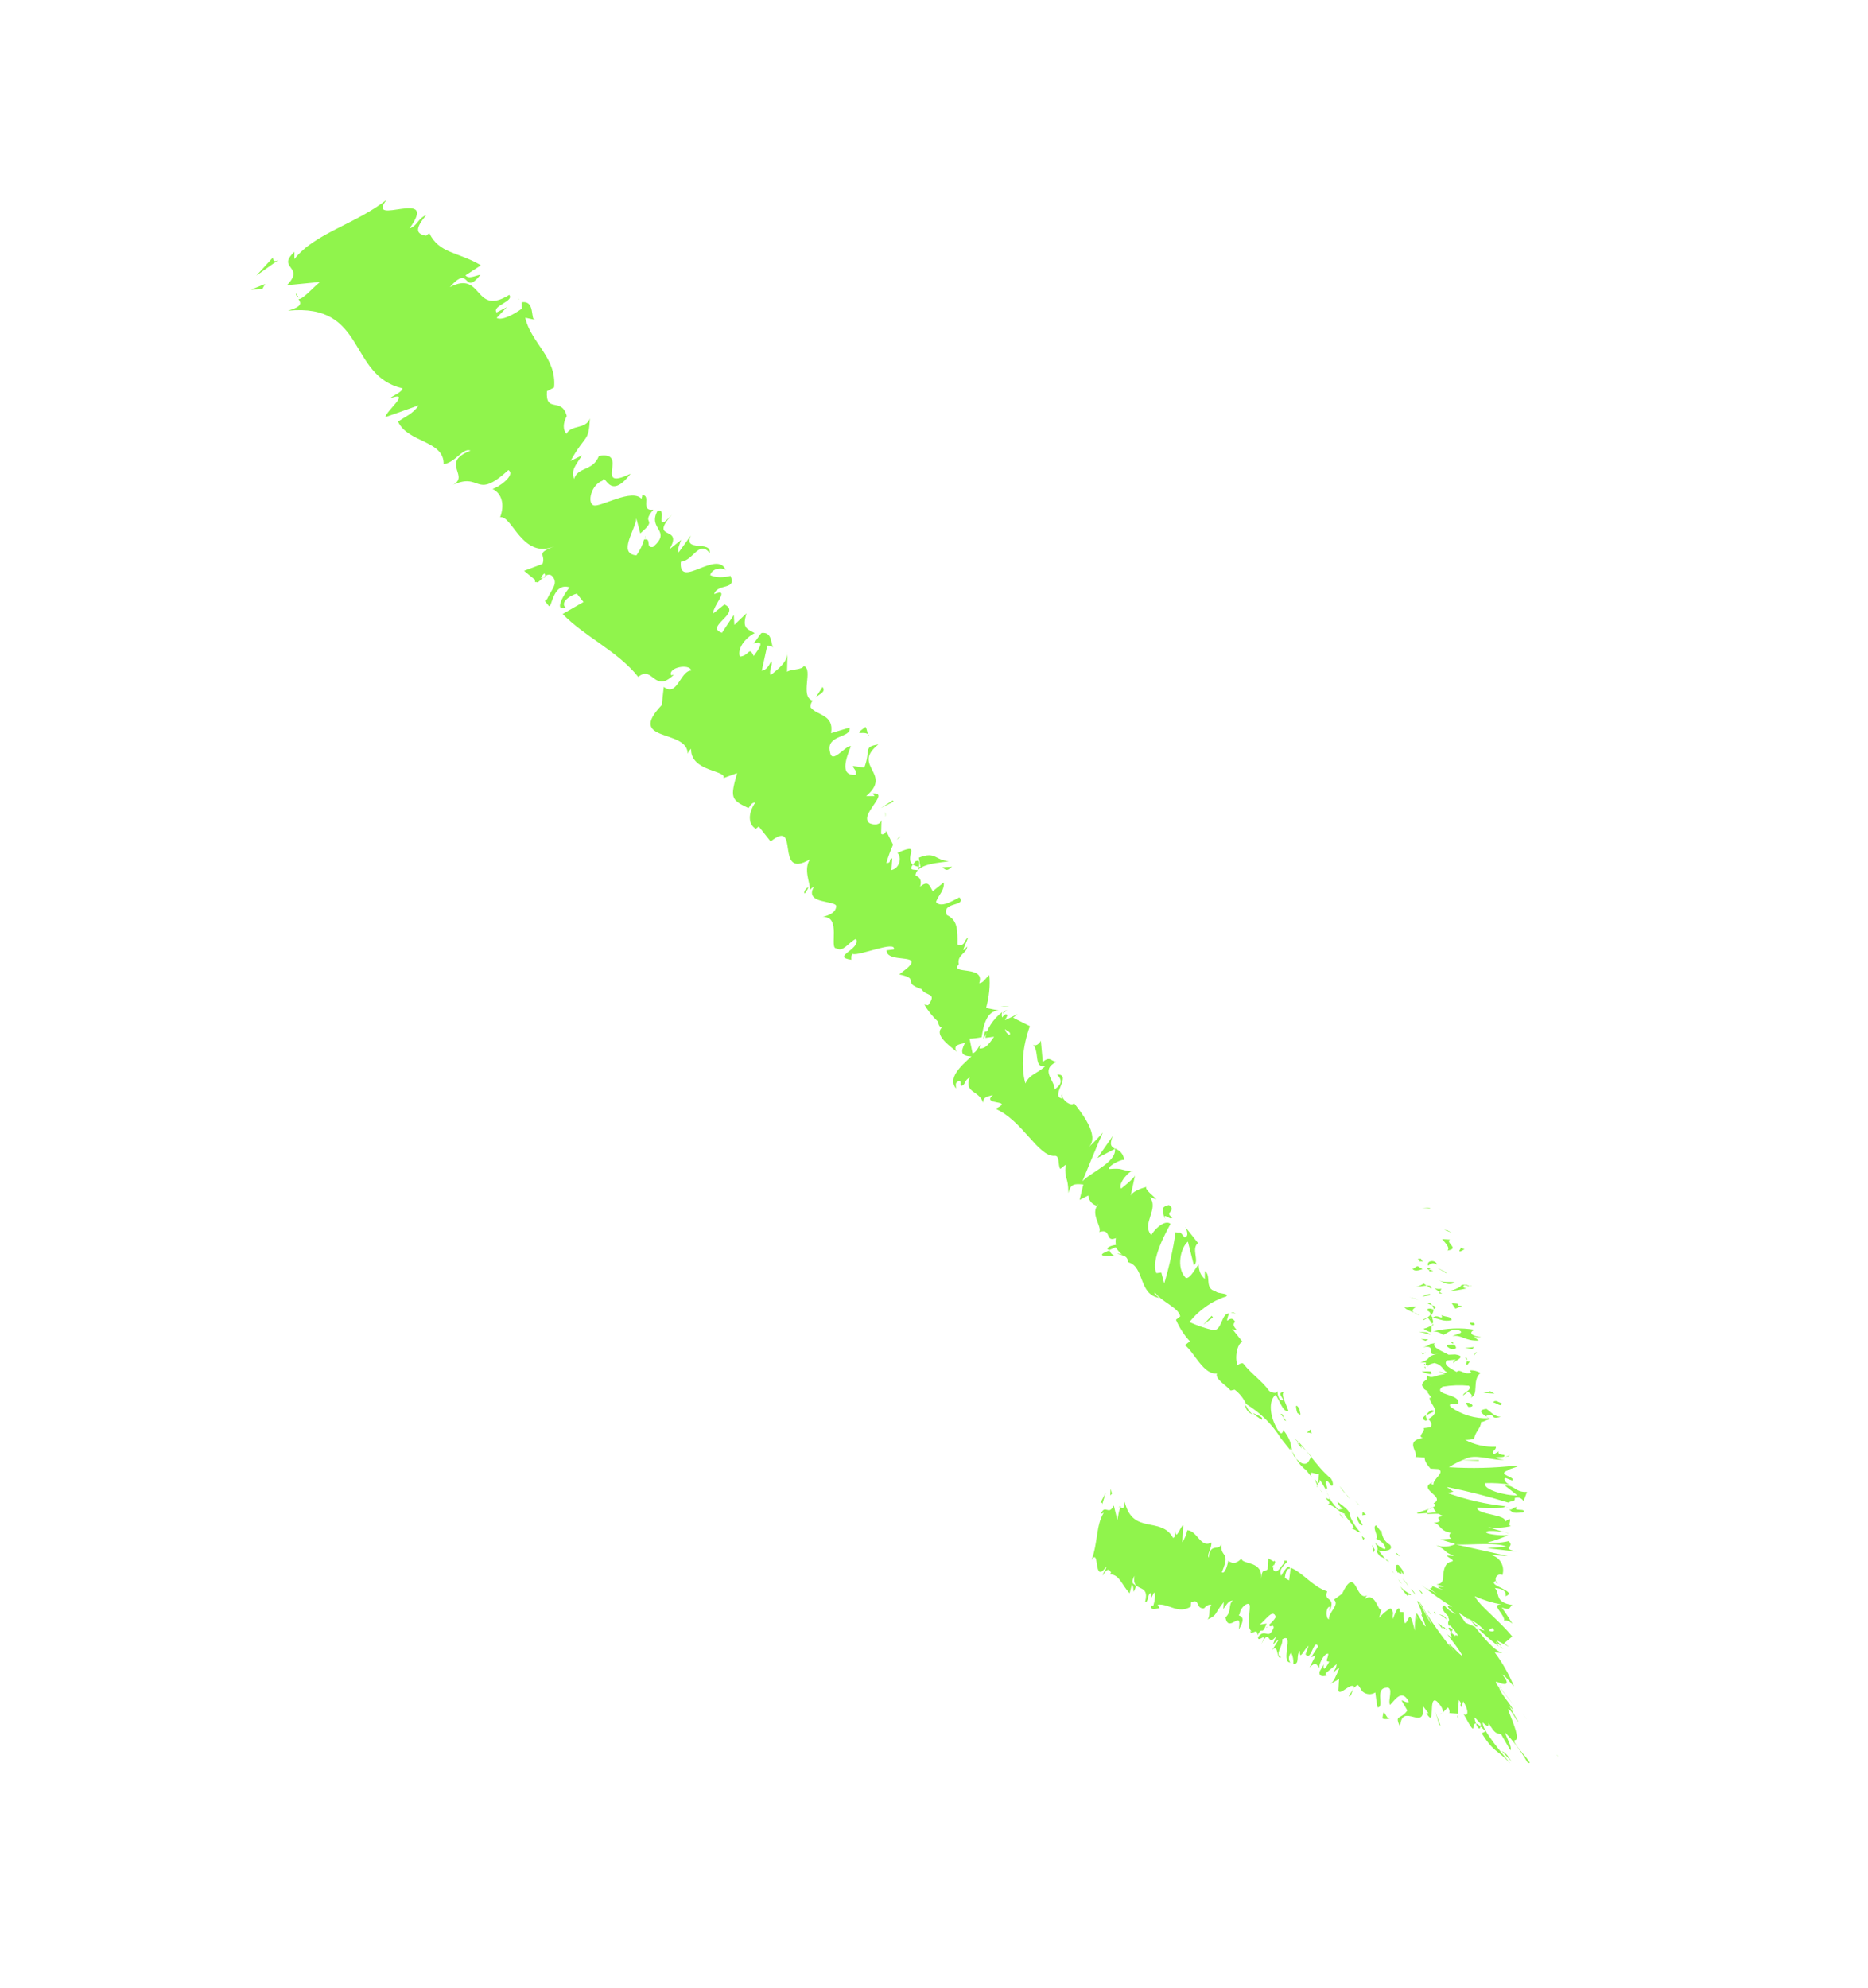 <?xml version="1.0" encoding="UTF-8"?> <svg xmlns="http://www.w3.org/2000/svg" width="47" height="50" viewBox="0 0 47 50" fill="none"><path d="M39.179 44.15L39.215 44.195C39.131 44.106 39.179 44.15 39.179 44.15Z" fill="#90F44C"></path><path d="M38.393 43.227L38.405 43.242L38.302 43.095L38.393 43.227Z" fill="#90F44C"></path><path d="M37.663 42.359C37.73 42.444 37.918 42.68 38.061 42.861L38.117 42.931C37.97 42.745 37.779 42.488 37.663 42.359Z" fill="#90F44C"></path><path d="M36.909 41.632L37.009 41.757C37.009 41.757 36.901 41.621 36.933 41.662C36.776 41.582 36.808 41.622 36.909 41.632Z" fill="#90F44C"></path><path d="M36.843 41.496L36.891 41.557C36.867 41.543 36.851 41.522 36.843 41.496Z" fill="#90F44C"></path><path d="M36.993 41.704L36.881 41.564C36.881 41.564 36.881 41.564 36.929 41.624C36.977 41.684 36.953 41.637 36.993 41.704Z" fill="#90F44C"></path><path d="M37.062 41.773C37.117 41.843 37.185 41.928 37.089 41.808C37.322 42.032 37.257 42.002 37.062 41.773Z" fill="#90F44C"></path><path d="M37.651 42.295L37.794 42.475C37.767 42.423 37.639 42.296 37.651 42.295Z" fill="#90F44C"></path><path d="M36.246 40.915C36.246 40.915 36.278 40.955 36.335 40.926L36.407 41.016C36.362 40.973 36.308 40.939 36.246 40.915Z" fill="#90F44C"></path><path d="M36.286 40.964L36.178 40.829C36.323 40.91 36.29 40.969 36.286 40.964Z" fill="#90F44C"></path><path d="M36.876 41.438L37.027 41.678L36.84 41.392L36.876 41.438Z" fill="#90F44C"></path><path d="M35.782 40.432L35.821 40.531L35.742 40.365L35.782 40.432Z" fill="#90F44C"></path><path d="M35.494 40.104C35.538 40.159 35.373 40.07 35.428 40.156C35.354 40.082 35.289 40 35.233 39.911C35.304 39.99 35.392 40.055 35.494 40.104Z" fill="#90F44C"></path><path d="M35.179 39.725L35.274 39.845C35.235 39.811 35.203 39.771 35.179 39.725Z" fill="#90F44C"></path><path d="M36.011 40.619C35.972 40.59 35.943 40.552 35.923 40.508L35.967 40.564L36.011 40.619Z" fill="#90F44C"></path><path d="M36.552 41.114C36.488 41.034 36.356 40.868 36.541 40.983C36.569 41.051 36.48 40.974 36.552 41.114Z" fill="#90F44C"></path><path d="M36.08 40.538L36.128 40.615L36.08 40.571L36.08 40.538Z" fill="#90F44C"></path><path d="M35.452 39.916C35.405 39.839 35.349 39.769 35.284 39.706L35.484 39.956C35.484 39.956 35.52 40.002 35.452 39.916Z" fill="#90F44C"></path><path d="M34.632 38.988L34.649 38.992L34.645 39.004L34.632 38.988Z" fill="#90F44C"></path><path d="M35.496 39.971C35.55 40.007 35.59 40.056 35.612 40.117L35.496 39.971Z" fill="#90F44C"></path><path d="M35.019 39.508L35.106 39.618C35.087 39.576 35.01 39.531 35.019 39.508Z" fill="#90F44C"></path><path d="M34.761 38.509C34.771 38.663 34.845 38.786 34.971 38.857C35.083 38.998 34.838 39.044 34.652 38.996C34.652 38.996 34.693 38.963 34.59 38.8C34.63 38.85 34.907 39.064 34.852 38.91C34.806 38.811 34.722 38.74 34.608 38.704C34.737 38.732 34.498 38.398 34.625 38.371L34.756 38.537C34.756 38.537 34.717 38.47 34.761 38.509Z" fill="#90F44C"></path><path d="M34.91 39.234L34.953 39.29C34.887 39.231 34.808 39.184 34.72 39.148C34.64 39.047 34.624 39.027 34.669 38.983L34.901 39.274L34.91 39.234Z" fill="#90F44C"></path><path d="M35.165 39.555C35.129 39.51 35.075 39.324 35.192 39.37C35.327 39.54 35.287 39.49 35.326 39.623C35.107 39.347 35.39 39.703 35.173 39.548L35.292 39.699L35.181 39.558L35.173 39.565L34.949 39.284C35.001 39.349 35.061 39.425 35.165 39.555Z" fill="#90F44C"></path><path d="M36.37 40.684C36.391 40.725 36.419 40.76 36.454 40.79C36.385 40.714 36.3 40.653 36.201 40.606C36.267 40.62 36.324 40.647 36.37 40.684Z" fill="#90F44C"></path><path d="M35.782 40.096L35.599 39.865L35.69 39.98C35.823 40.08 35.778 40.074 35.782 40.096Z" fill="#90F44C"></path><path d="M34.589 38.982L34.563 39.052L34.522 38.864L34.589 38.982Z" fill="#90F44C"></path><path d="M34.332 38.695L34.299 38.738L34.26 38.638L34.332 38.695Z" fill="#90F44C"></path><path d="M22.277 20.55L22.274 20.428C22.285 20.465 22.285 20.506 22.277 20.55Z" fill="#90F44C"></path><path d="M22.651 21.054L22.561 21.125C22.61 21.07 22.635 21.034 22.651 21.054Z" fill="#90F44C"></path><path d="M28.076 31.601C27.889 31.585 27.629 31.612 27.76 31.524L27.915 31.45C27.938 31.525 27.994 31.578 28.076 31.601Z" fill="#90F44C"></path><path d="M24.778 25.954L24.851 25.945L24.739 26.141L24.778 25.954Z" fill="#90F44C"></path><path d="M25.395 25.315L25.176 25.309C25.254 25.302 25.328 25.304 25.395 25.315Z" fill="#90F44C"></path><path d="M20.521 17.549L20.695 17.279C20.787 17.412 20.628 17.448 20.521 17.549Z" fill="#90F44C"></path><path d="M31.748 35.714C31.664 35.665 31.587 35.609 31.519 35.544C31.652 35.61 31.794 35.637 31.748 35.714Z" fill="#90F44C"></path><path d="M20.244 22.477C20.212 22.436 20.27 22.357 20.323 22.323C20.376 22.289 20.252 22.487 20.244 22.477Z" fill="#90F44C"></path><path d="M31.327 35.336L31.363 35.381C31.399 35.461 31.453 35.529 31.523 35.582C31.41 35.542 31.341 35.455 31.327 35.336Z" fill="#90F44C"></path><path d="M13.07 7.54L13.05 7.515C13.05 7.515 13.067 7.518 13.07 7.54Z" fill="#90F44C"></path><path d="M7.442 7.372C7.463 7.418 7.494 7.457 7.534 7.488C7.534 7.488 7.441 7.472 7.442 7.372Z" fill="#90F44C"></path><path d="M33.353 37.63L33.398 37.686C33.398 37.686 33.389 37.692 33.353 37.63Z" fill="#90F44C"></path><path d="M33.209 37.466C33.231 37.504 33.258 37.537 33.289 37.567L33.209 37.466Z" fill="#90F44C"></path><path d="M16.221 13.575C16.255 13.466 16.247 13.423 16.221 13.575Z" fill="#90F44C"></path><path d="M28.074 28.885L28.074 28.902L28.057 28.898L28.074 28.885Z" fill="#90F44C"></path><path d="M28 28.574C27.904 28.806 27.964 28.849 28.056 28.898L27.611 29.129L28 28.574Z" fill="#90F44C"></path><path d="M21.459 19.268L21.746 19.309C21.919 18.853 21.709 18.791 22.1 18.726C21.41 19.274 22.475 19.451 21.793 20.026L22.008 20.026C21.984 19.996 21.98 19.991 21.956 19.961C22.424 19.925 21.587 20.508 21.881 20.709C22.002 20.76 22.144 20.753 22.178 20.628L22.169 20.971C22.217 21.031 22.328 20.918 22.284 20.879L22.47 21.248C22.402 21.403 22.345 21.557 22.301 21.709C22.451 21.713 22.343 21.61 22.449 21.592L22.428 21.887C22.644 21.838 22.693 21.562 22.581 21.454C23.332 21.119 22.532 21.73 23.16 21.812L23.119 21.575C23.547 21.406 23.52 21.641 23.873 21.663C23.73 21.703 23.048 21.705 23.035 22.026C23.092 22.042 23.133 22.077 23.154 22.127C23.174 22.176 23.172 22.238 23.149 22.304C23.363 22.134 23.385 22.28 23.468 22.419L23.747 22.197C23.765 22.404 23.617 22.505 23.55 22.69C23.669 22.84 23.931 22.681 24.14 22.573C24.331 22.813 23.672 22.675 23.825 23.019C24.083 23.142 24.096 23.36 24.091 23.758C24.293 23.826 24.255 23.627 24.357 23.587L24.235 23.889C24.259 23.919 24.301 23.837 24.334 23.81C24.335 23.981 24.071 24.019 24.124 24.255C23.873 24.529 24.806 24.27 24.637 24.732C24.743 24.73 24.793 24.608 24.892 24.529C24.917 24.785 24.89 25.064 24.811 25.355L25.131 25.42C24.826 25.424 24.744 25.793 24.699 26.09C24.595 26.112 24.492 26.125 24.394 26.128L24.47 26.494C24.535 26.491 24.594 26.396 24.66 26.277L24.643 26.373C24.805 26.392 24.904 26.23 25.012 26.079L24.793 26.107C24.808 25.998 24.855 25.883 24.928 25.77C25.002 25.656 25.101 25.549 25.216 25.459C25.2 25.51 25.201 25.558 25.218 25.596C25.218 25.596 25.268 25.508 25.316 25.518C25.365 25.529 25.344 25.553 25.286 25.665L25.605 25.51L25.49 25.601L25.913 25.813C25.725 26.338 25.686 26.835 25.799 27.255C25.912 27.009 26.103 27.013 26.305 26.812C25.991 26.889 26.176 26.431 25.972 26.258C26.051 26.358 26.167 26.234 26.188 26.176L26.237 26.71C26.418 26.566 26.428 26.681 26.574 26.712C26.165 26.923 26.539 27.174 26.536 27.406C26.659 27.308 26.774 27.216 26.598 27.029C27.008 27.022 26.379 27.613 26.744 27.633C26.708 27.588 26.692 27.568 26.725 27.509C26.698 27.694 27 27.855 27.018 27.743L26.986 27.703C27.21 27.983 27.672 28.565 27.401 28.847C27.525 28.734 27.641 28.614 27.747 28.49C27.566 28.904 27.398 29.316 27.234 29.716C27.432 29.493 28.101 29.239 28.053 28.893C28.188 28.938 28.271 29.042 28.285 29.184C28.249 29.139 27.873 29.323 27.9 29.408C28.282 29.382 28.127 29.424 28.5 29.471C28.448 29.406 28.106 29.785 28.21 29.898C28.267 29.853 28.546 29.631 28.559 29.563L28.442 30.106C28.444 29.991 28.721 29.884 28.848 29.858C28.782 29.91 29.035 30.093 29.095 30.169L28.929 30.112C29.172 30.418 28.709 30.779 28.968 31.072C29.002 30.979 29.295 30.657 29.451 30.786C29.343 30.987 28.939 31.709 29.097 32.026L29.219 32.01L29.292 32.288C29.422 31.849 29.518 31.418 29.578 30.996C29.728 31.033 29.652 30.937 29.8 31.123C29.93 31.118 29.855 30.923 29.824 30.866L30.143 31.268C29.962 31.411 30.189 31.73 30.038 31.826L29.888 31.233C29.715 31.37 29.578 31.889 29.838 32.149C29.96 32.167 30.098 31.852 30.16 31.811C30.159 31.961 30.212 32.087 30.313 32.172L30.316 31.974C30.489 32.09 30.289 32.412 30.588 32.485C30.64 32.551 30.941 32.524 30.851 32.613C30.681 32.664 30.509 32.749 30.349 32.861C30.189 32.973 30.044 33.108 29.928 33.256C30.115 33.343 30.318 33.412 30.534 33.462C30.749 33.463 30.731 33.035 30.922 33.039C30.922 33.039 30.871 33.178 30.875 33.216C30.878 33.254 30.982 33.081 31.077 33.251C30.921 33.375 31.32 33.557 31.002 33.426C31.117 33.572 31.125 33.582 31.265 33.757C31.131 33.774 31.056 34.169 31.139 34.34C31.139 34.34 31.221 34.275 31.277 34.296C31.517 34.596 31.718 34.698 31.933 34.986C31.953 35.011 32.135 35.087 32.145 34.982C32.139 35.069 32.159 35.146 32.202 35.206C32.441 35.286 32.051 35.015 32.298 35.023C32.224 35.082 32.367 35.329 32.417 35.493C32.279 35.538 32.19 35.207 32.094 35.087C31.93 35.218 31.933 35.559 32.107 35.895C32.281 36.232 32.286 35.917 32.293 35.977C32.64 36.413 32.35 36.538 32.752 36.807C32.954 36.876 32.925 36.67 33.01 36.66C32.898 36.521 32.772 36.395 32.63 36.282L32.753 36.438C32.717 36.332 32.649 36.247 32.554 36.187C32.732 36.242 33.136 36.92 33.486 37.19C33.533 37.251 33.568 37.395 33.495 37.371L33.411 37.266C33.266 37.218 33.481 37.538 33.348 37.422C33.407 37.642 33.52 37.83 33.681 37.976L33.795 37.951C33.719 37.913 33.668 37.849 33.648 37.765C33.712 37.846 34.006 37.98 33.963 38.162L33.913 37.98C33.976 38.198 34.083 38.389 34.23 38.547C34.084 38.532 34.198 38.507 34.008 38.454C34.218 38.466 33.645 37.997 33.891 38.088C33.668 38.06 33.658 37.913 33.407 37.834C33.407 37.834 33.521 37.842 33.377 37.711C33.369 37.698 33.359 37.686 33.349 37.676C33.379 37.695 33.416 37.708 33.458 37.712C33.4 37.548 33.323 37.395 33.229 37.255C33.157 37.165 33.257 37.29 33.163 37.307L33.187 37.068C33.121 37.12 32.88 36.935 33.011 37.166L32.863 36.981C32.738 36.888 32.642 36.768 32.58 36.625C32.508 36.535 32.466 36.347 32.461 36.474L32.225 36.178C32.009 35.829 31.715 35.539 31.352 35.317C31.287 35.174 31.19 35.052 31.065 34.956L30.963 34.979C30.864 34.854 30.558 34.688 30.62 34.548C30.283 34.595 30.047 34.013 29.814 33.838L29.938 33.74C29.792 33.582 29.675 33.4 29.588 33.199L29.695 33.114C29.649 32.888 29.265 32.776 29.058 32.515C29.017 32.548 29.126 32.601 29.162 32.646C28.639 32.562 28.807 31.863 28.383 31.75C28.382 31.707 28.369 31.67 28.346 31.64C28.322 31.611 28.289 31.59 28.247 31.58L28.105 31.537C28.156 31.535 28.2 31.545 28.235 31.565C28.172 31.509 28.118 31.445 28.071 31.376L27.912 31.445C27.791 31.411 27.918 31.334 28.076 31.315C28.067 31.261 28.067 31.204 28.075 31.144C27.797 31.267 27.977 30.886 27.659 30.992C27.734 30.85 27.413 30.532 27.636 30.289L27.587 30.328C27.468 30.289 27.395 30.197 27.383 30.072L27.163 30.183L27.257 29.796C27.038 29.774 26.933 29.776 26.881 30.014C26.875 29.551 26.779 29.718 26.81 29.3L26.678 29.405C26.61 29.32 26.675 29.047 26.524 29.077C26.118 29.089 25.713 28.174 25.047 27.893C25.55 27.649 24.667 27.819 24.983 27.543C24.861 27.591 24.739 27.573 24.737 27.739C24.628 27.416 24.257 27.506 24.397 27.109C24.266 27.164 24.293 27.282 24.207 27.309C24.122 27.336 24.226 27.163 24.119 27.198C24.014 27.234 24.061 27.31 24.052 27.383C23.845 27.122 24.153 26.836 24.441 26.574C24.189 26.561 24.154 26.483 24.279 26.236C24.145 26.27 23.966 26.281 24.069 26.461C23.997 26.37 23.462 26.051 23.708 25.839C23.619 25.861 23.609 25.713 23.589 25.688C23.458 25.566 23.348 25.426 23.258 25.272L23.351 25.288C23.599 24.959 23.285 25.07 23.19 24.884C22.661 24.707 23.177 24.631 22.627 24.512L22.832 24.349C23.244 23.973 22.306 24.244 22.307 23.907L22.49 23.885C22.554 23.645 21.61 24.06 21.453 23.997C21.412 24.029 21.419 24.089 21.422 24.144C20.896 24.071 21.67 23.882 21.54 23.617C21.36 23.694 21.206 23.972 21.045 23.855C20.854 23.884 21.178 23.028 20.703 23.07C20.862 23.017 21.021 22.965 21.04 22.803C21.058 22.64 20.212 22.756 20.482 22.304C20.445 22.322 20.41 22.35 20.384 22.383C20.374 22.185 20.216 21.869 20.378 21.617C19.466 22.155 20.15 20.554 19.39 21.167L19.091 20.79L19.017 20.849C18.922 20.794 18.869 20.699 18.867 20.579C18.864 20.46 18.912 20.322 19.002 20.19C18.901 20.18 18.871 20.294 18.83 20.327C18.378 20.113 18.375 20.058 18.546 19.447L18.203 19.573C18.299 19.373 17.369 19.417 17.389 18.836C17.347 18.873 17.316 18.919 17.302 18.962C17.307 18.328 15.743 18.687 16.65 17.737L16.701 17.279C17.046 17.545 17.113 16.87 17.393 16.868C17.355 16.685 16.805 16.787 16.884 16.986L16.953 16.972C16.459 17.463 16.429 16.718 16.059 17.028C15.54 16.376 14.701 16.012 14.157 15.445L14.681 15.143L14.514 14.933C14.355 14.969 14.084 15.151 14.229 15.282C13.902 15.411 14.239 14.857 14.337 14.778C13.901 14.634 13.887 15.325 13.807 15.241L13.707 15.115L13.765 15.07C13.87 14.831 14.05 14.687 13.907 14.507C13.763 14.326 13.563 14.681 13.511 14.649C13.459 14.617 13.462 14.688 13.459 14.584L13.186 14.359L13.651 14.185C13.74 13.927 13.452 13.935 13.954 13.74C13.145 14.088 12.885 12.952 12.584 13.012C12.642 12.854 12.655 12.705 12.621 12.579C12.588 12.454 12.508 12.356 12.391 12.297C12.521 12.276 12.989 11.953 12.791 11.823C11.924 12.62 12.126 11.829 11.341 12.224C11.892 11.99 11.032 11.65 11.84 11.335C11.643 11.255 11.479 11.622 11.162 11.678C11.178 11.076 10.268 11.144 10.016 10.608C10.147 10.504 10.396 10.412 10.533 10.197L9.697 10.493C9.695 10.356 10.388 9.812 9.805 10.023C9.912 9.938 10.128 9.856 10.125 9.768C8.741 9.444 9.234 7.619 7.246 7.816C7.617 7.709 7.574 7.621 7.51 7.524C7.624 7.532 7.863 7.244 8.052 7.093L7.219 7.175C7.692 6.692 6.944 6.762 7.409 6.335L7.407 6.518C7.919 5.864 8.957 5.637 9.729 5.023C9.175 5.742 11.078 4.679 10.304 5.745C10.499 5.688 10.51 5.499 10.722 5.412C10.45 5.744 10.452 5.881 10.719 5.931L10.801 5.865C11.054 6.385 11.517 6.328 12.101 6.674L11.712 6.926C11.796 7.031 11.967 6.927 12.089 6.912C11.639 7.475 11.854 6.616 11.318 7.223C12.16 6.782 11.916 7.975 12.813 7.418C12.945 7.583 12.371 7.688 12.494 7.86L12.752 7.728L12.496 7.997C12.625 8.075 12.944 7.903 13.129 7.764C13.129 7.764 13.126 7.643 13.123 7.605C13.489 7.543 13.327 8.081 13.474 8.047L13.215 7.991C13.352 8.618 14.013 8.994 13.941 9.747L13.761 9.841C13.721 10.413 14.133 9.971 14.26 10.467C14.212 10.554 14.186 10.641 14.185 10.719C14.184 10.798 14.207 10.865 14.254 10.915C14.37 10.674 14.734 10.811 14.843 10.527C14.81 11.143 14.741 10.904 14.354 11.597L14.644 11.456C14.478 11.719 14.367 11.815 14.444 12.048C14.542 11.733 14.914 11.863 15.07 11.469C15.859 11.333 14.895 12.378 15.867 11.916C15.321 12.628 15.234 11.879 15.162 12.091C14.877 12.188 14.769 12.642 14.93 12.71C15.092 12.778 15.915 12.263 16.15 12.559C16.126 12.528 16.176 12.489 16.152 12.459C16.404 12.439 16.089 12.869 16.439 12.82C16.1 13.22 16.587 13.006 16.11 13.418L16.01 13.039C15.998 13.31 15.526 13.931 16.013 13.97C16.106 13.838 16.171 13.702 16.205 13.571C16.413 13.529 16.222 13.795 16.434 13.758C16.915 13.335 16.286 13.319 16.544 12.851C16.821 12.762 16.422 13.473 16.904 12.95C16.306 13.63 17.217 13.192 16.843 13.817L17.139 13.582C17.113 13.652 17.029 13.833 17.077 13.893L17.384 13.469C17.179 13.902 17.902 13.581 17.856 13.912C17.585 13.571 17.448 14.106 17.131 14.129C17.06 14.865 18.069 13.775 18.272 14.367C18.265 14.275 17.929 14.256 17.869 14.467C18.004 14.531 18.184 14.537 18.38 14.486C18.541 14.858 18.053 14.665 17.968 14.945C18.396 14.776 17.944 15.218 17.941 15.434L18.228 15.205C18.68 15.419 17.709 15.765 18.165 15.918L18.464 15.468L18.476 15.72L18.781 15.428C18.674 15.8 18.776 15.809 18.989 15.926C18.927 15.957 18.866 15.998 18.813 16.046C18.759 16.094 18.713 16.148 18.677 16.204C18.642 16.26 18.618 16.317 18.607 16.371C18.597 16.425 18.599 16.476 18.615 16.518C18.863 16.493 18.838 16.242 18.965 16.502C19.097 16.315 19.275 16.084 18.945 16.191C19.035 16.119 19.085 15.997 19.16 15.922C19.44 15.887 19.391 16.212 19.455 16.293C19.423 16.255 19.37 16.236 19.305 16.24L19.166 16.874C19.305 16.846 19.347 16.73 19.405 16.635C19.457 16.7 19.337 16.869 19.388 16.984C19.602 16.815 19.831 16.632 19.815 16.391L19.803 16.9C19.894 16.828 20.173 16.859 20.224 16.754C20.474 16.833 20.111 17.523 20.447 17.625C20.425 17.654 20.409 17.684 20.4 17.714C20.391 17.744 20.39 17.772 20.396 17.796C20.563 18.007 20.99 17.971 20.91 18.443L21.375 18.303C21.44 18.57 20.772 18.471 20.883 18.915C20.931 19.245 21.255 18.759 21.409 18.767C21.312 19.033 21.098 19.522 21.529 19.491C21.559 19.36 21.478 19.359 21.459 19.268ZM23.102 21.891C23.116 21.807 23.188 21.594 23.032 21.668C22.818 21.921 22.973 21.863 23.102 21.891ZM25.406 26.036C25.444 25.948 25.335 25.946 25.287 25.885C25.299 25.956 25.341 26.008 25.406 26.036ZM32.748 36.836C32.671 36.773 32.631 36.756 32.748 36.836ZM32.919 37.051C32.902 37 32.87 36.959 32.824 36.931C32.857 36.932 32.887 36.941 32.91 36.956C32.934 36.971 32.951 36.992 32.96 37.019L32.919 37.051ZM13.602 14.544L13.716 14.519C13.722 14.359 13.668 14.442 13.602 14.544Z" fill="#90F44C"></path><path d="M25.338 25.411C25.338 25.411 25.272 25.463 25.239 25.489C25.207 25.515 25.265 25.42 25.338 25.411Z" fill="#90F44C"></path><path d="M31.1 33.061C31.069 33.035 31.026 33.021 30.975 33.021C30.975 33.021 31.024 32.982 31.1 33.061Z" fill="#90F44C"></path><path d="M33.812 38.207L33.7 38.067C33.719 38.119 33.753 38.162 33.8 38.192C33.8 38.192 33.776 38.162 33.812 38.207Z" fill="#90F44C"></path><path d="M35.171 39.092L35.219 39.152C35.114 39.088 35.083 39.014 35.171 39.092Z" fill="#90F44C"></path><path d="M34.137 38.162C34.186 38.123 34.212 38.257 34.288 38.353C34.251 38.407 34.167 38.302 34.137 38.162Z" fill="#90F44C"></path><path d="M33.15 37.309C33.19 37.359 33.1 37.398 33.145 37.403C33.19 37.409 32.976 37.038 33.15 37.309Z" fill="#90F44C"></path><path d="M34.37 38.1L34.276 38.117L34.285 38.027L34.37 38.1Z" fill="#90F44C"></path><path d="M33.706 37.383L33.83 37.539C33.83 37.539 33.83 37.539 33.862 37.579C33.8 37.522 33.748 37.456 33.706 37.383Z" fill="#90F44C"></path><path d="M33.862 37.579C33.9 37.617 33.933 37.658 33.962 37.704C33.925 37.665 33.891 37.623 33.862 37.579Z" fill="#90F44C"></path><path d="M34.218 37.876L34.174 37.838L34.078 37.734L34.218 37.876Z" fill="#90F44C"></path><path d="M32.357 35.737L32.221 35.567C32.221 35.567 32.294 35.558 32.293 35.657C32.292 35.756 32.401 35.743 32.357 35.737Z" fill="#90F44C"></path><path d="M33.002 36.06C32.968 36.041 32.925 36.033 32.877 36.036L32.983 35.952L33.002 36.06Z" fill="#90F44C"></path><path d="M32.639 35.537C32.639 35.537 32.542 35.213 32.697 35.442C32.681 35.488 32.788 35.673 32.639 35.537Z" fill="#90F44C"></path><path d="M30.486 33.099L30.518 33.139L30.276 33.323L30.486 33.099Z" fill="#90F44C"></path><path d="M29.409 30.311C29.626 30.466 29.273 30.494 29.494 30.621C29.464 30.718 29.309 30.522 29.291 30.618C29.253 30.436 29.197 30.365 29.409 30.311Z" fill="#90F44C"></path><path d="M29.279 30.603C29.298 30.621 29.314 30.641 29.327 30.664C29.307 30.647 29.291 30.626 29.279 30.603Z" fill="#90F44C"></path><path d="M6.599 7.273L6.315 7.287L6.67 7.143L6.599 7.273Z" fill="#90F44C"></path><path d="M7.008 6.539L6.45 6.933L6.866 6.479C6.874 6.523 6.869 6.617 7.008 6.539Z" fill="#90F44C"></path><path d="M23.956 21.802L23.89 21.854C23.817 21.913 23.768 21.869 23.712 21.816L23.956 21.802Z" fill="#90F44C"></path><path d="M22.456 20.136L22.489 20.159L22.166 20.326L22.456 20.136Z" fill="#90F44C"></path><path d="M21.776 18.286C21.824 18.346 21.814 18.469 21.87 18.522C21.824 18.33 21.386 18.571 21.776 18.286Z" fill="#90F44C"></path><path d="M35.988 30.396C35.99 30.364 35.81 30.385 35.779 30.383C35.747 30.381 36.035 30.394 35.988 30.396Z" fill="#90F44C"></path><path d="M36.415 30.946L36.337 30.935L36.532 31.012L36.415 30.946Z" fill="#90F44C"></path><path d="M36.416 31.458C36.739 31.408 36.364 31.272 36.48 31.182L36.553 31.186L36.287 31.17C36.33 31.232 36.504 31.388 36.416 31.458Z" fill="#90F44C"></path><path d="M35.711 31.731C35.838 31.712 35.818 31.786 35.752 31.664L35.721 31.662L35.711 31.731Z" fill="#90F44C"></path><path d="M35.72 31.677C35.723 31.623 35.611 31.714 35.72 31.677Z" fill="#90F44C"></path><path d="M35.793 31.925L35.677 31.853C35.604 31.849 35.588 31.934 35.532 31.909C35.58 31.982 35.67 31.966 35.793 31.925Z" fill="#90F44C"></path><path d="M36.031 31.994L35.98 31.959C35.949 31.962 35.938 31.972 36.031 31.994Z" fill="#90F44C"></path><path d="M35.88 31.889L35.98 31.97C36.032 31.973 36.137 31.98 35.946 31.93C36.042 31.898 35.948 31.893 35.88 31.889Z" fill="#90F44C"></path><path d="M35.93 31.837C36.001 31.793 36.046 31.741 36.157 31.813C36.124 31.676 35.886 31.699 35.93 31.837Z" fill="#90F44C"></path><path d="M36.749 31.478L36.847 31.425L36.74 31.381C36.791 31.405 36.66 31.483 36.749 31.478Z" fill="#90F44C"></path><path d="M35.625 32.367C35.693 32.371 35.805 32.346 35.894 32.34L35.819 32.287C35.762 32.331 35.695 32.359 35.625 32.367Z" fill="#90F44C"></path><path d="M35.894 32.341L36.015 32.419C36.03 32.349 35.973 32.335 35.894 32.341Z" fill="#90F44C"></path><path d="M36.386 32.005L36.137 31.877L36.39 32.027L36.386 32.005Z" fill="#90F44C"></path><path d="M35.611 32.668L35.451 32.625L35.693 32.7L35.611 32.668Z" fill="#90F44C"></path><path d="M35.641 32.864C35.505 32.855 35.417 32.915 35.336 32.877C35.359 32.932 35.471 32.977 35.574 33.016C35.519 32.975 35.521 32.943 35.641 32.864Z" fill="#90F44C"></path><path d="M35.726 33.09C35.677 33.061 35.626 33.036 35.573 33.016C35.62 33.049 35.672 33.074 35.726 33.09Z" fill="#90F44C"></path><path d="M35.981 32.551C35.911 32.555 35.843 32.577 35.783 32.614L35.979 32.583L35.981 32.551Z" fill="#90F44C"></path><path d="M36.21 32.209C36.323 32.254 36.438 32.352 36.606 32.261C36.472 32.225 36.374 32.278 36.21 32.209Z" fill="#90F44C"></path><path d="M36.225 32.502L36.267 32.418C36.208 32.428 36.147 32.424 36.089 32.407L36.225 32.502Z" fill="#90F44C"></path><path d="M36.285 32.543L36.224 32.501L36.206 32.532L36.285 32.543Z" fill="#90F44C"></path><path d="M35.907 32.966C35.933 32.975 35.956 32.99 35.974 33.011C35.992 33.032 36.005 33.058 36.01 33.086C36.045 33.047 36.066 32.997 36.071 32.944C36.01 32.913 35.901 32.896 35.907 32.966Z" fill="#90F44C"></path><path d="M36.104 32.914C36.143 32.879 36.108 32.855 36.036 32.834C36.055 32.86 36.068 32.891 36.072 32.923C36.072 32.923 36.114 32.926 36.104 32.914Z" fill="#90F44C"></path><path d="M35.814 33.209C35.853 33.192 35.889 33.171 35.923 33.145C35.859 33.163 35.767 33.206 35.814 33.209Z" fill="#90F44C"></path><path d="M35.92 32.79C35.886 32.793 35.864 32.792 35.92 32.79Z" fill="#90F44C"></path><path d="M35.919 32.789C35.956 32.808 35.996 32.823 36.036 32.834C36.02 32.81 35.998 32.79 35.972 32.777L35.919 32.789Z" fill="#90F44C"></path><path d="M37.261 33.632C37.079 33.621 36.911 33.53 37.105 33.45C36.755 33.393 36.398 33.407 36.053 33.493C36.146 33.489 36.237 33.52 36.31 33.579C36.406 33.552 36.542 33.394 36.706 33.463C36.869 33.533 36.637 33.556 36.544 33.609C36.767 33.564 36.872 33.743 37.204 33.72L37.084 33.627C37.131 33.624 37.213 33.656 37.261 33.632Z" fill="#90F44C"></path><path d="M36.063 33.338L36.065 33.306C35.992 33.364 35.907 33.405 35.816 33.425C35.874 33.469 35.94 33.499 36.01 33.512L36.021 33.341L36.063 33.338Z" fill="#90F44C"></path><path d="M36.032 33.152C36.225 33.164 36.308 33.26 36.521 33.209C36.528 33.107 36.358 33.139 36.272 33.08C36.32 33.239 36.165 33.036 36.053 33.148C36.027 33.126 36.008 33.097 36.001 33.063C35.976 33.096 35.946 33.123 35.912 33.144C35.912 33.144 35.948 33.146 35.938 33.146L36.032 33.152C35.987 33.197 35.98 33.148 35.953 33.147L35.927 33.145L36.038 33.303C36.066 33.267 36.064 33.229 36.032 33.152Z" fill="#90F44C"></path><path d="M37.028 32.341C37.012 32.346 36.995 32.344 36.98 32.338C36.98 32.338 37.021 32.363 37.028 32.341Z" fill="#90F44C"></path><path d="M36.906 32.408C36.88 32.406 36.802 32.401 36.821 32.349C36.84 32.296 36.915 32.355 36.977 32.358C36.944 32.333 36.904 32.318 36.862 32.315C36.82 32.313 36.779 32.323 36.742 32.344L36.769 32.346C36.668 32.418 36.552 32.465 36.43 32.481C36.59 32.471 36.75 32.446 36.906 32.408Z" fill="#90F44C"></path><path d="M36.527 32.784L36.619 32.919L36.791 32.849L36.691 32.843C36.727 32.78 36.605 32.794 36.527 32.784Z" fill="#90F44C"></path><path d="M35.909 33.516L35.701 33.498L35.995 33.575L35.909 33.516Z" fill="#90F44C"></path><path d="M35.936 33.69L35.752 33.684L35.865 33.729L35.936 33.69Z" fill="#90F44C"></path><path d="M36.273 43.09L36.232 43.131C36.242 43.128 36.251 43.123 36.258 43.116C36.265 43.108 36.27 43.099 36.273 43.09Z" fill="#90F44C"></path><path d="M36.698 43.252L36.668 43.142C36.665 43.181 36.676 43.22 36.698 43.252Z" fill="#90F44C"></path><path d="M35.955 37.958C35.788 38.018 35.522 38.082 35.727 38.074L35.928 38.059C35.888 38.019 35.911 37.988 35.955 37.958Z" fill="#90F44C"></path><path d="M37.125 40.913L37.188 40.917L36.999 40.749L37.125 40.913Z" fill="#90F44C"></path><path d="M37.95 41.556C37.908 41.556 37.866 41.554 37.825 41.549C37.865 41.564 37.908 41.567 37.95 41.556Z" fill="#90F44C"></path><path d="M34.049 42.484L33.933 42.666C33.999 42.686 34.006 42.579 34.049 42.484Z" fill="#90F44C"></path><path d="M36.009 35.474C35.933 35.523 35.899 35.564 35.892 35.596C36.005 35.538 36.171 35.489 36.009 35.474Z" fill="#90F44C"></path><path d="M35.621 40.55C35.627 40.599 35.636 40.646 35.65 40.692C35.648 40.644 35.638 40.596 35.621 40.55Z" fill="#90F44C"></path><path d="M35.872 35.739L35.921 35.71C35.903 35.697 35.89 35.679 35.882 35.658C35.874 35.638 35.872 35.616 35.876 35.594C35.804 35.654 35.754 35.689 35.872 35.739Z" fill="#90F44C"></path><path d="M28.144 37.906C28.144 37.906 28.191 37.909 28.212 37.91C28.232 37.912 28.187 37.877 28.144 37.906Z" fill="#90F44C"></path><path d="M36.633 34.208C36.664 34.216 36.696 34.218 36.727 34.213C36.696 34.216 36.664 34.214 36.633 34.208Z" fill="#90F44C"></path><path d="M37.119 36.102C37.16 36.093 37.154 36.098 37.119 36.102Z" fill="#90F44C"></path><path d="M35.959 34.339C35.935 34.347 35.914 34.363 35.898 34.383C35.92 34.371 35.941 34.356 35.959 34.339Z" fill="#90F44C"></path><path d="M35.85 34.343L35.852 34.31C35.836 34.303 35.813 34.307 35.85 34.343Z" fill="#90F44C"></path><path d="M35.864 34.44C35.861 34.431 35.859 34.42 35.86 34.41C35.86 34.4 35.863 34.39 35.868 34.381C35.857 34.384 35.846 34.383 35.836 34.379L35.864 34.44Z" fill="#90F44C"></path><path d="M31.88 40.915C31.877 40.96 31.833 40.962 31.88 40.915Z" fill="#90F44C"></path><path d="M38.154 39.032C37.906 38.973 37.94 38.943 37.99 38.898L37.42 38.943L38.154 39.032Z" fill="#90F44C"></path><path d="M35.263 42.775L35.41 43.027C35.232 43.28 35.08 43.109 35.227 43.441C35.248 43.108 35.397 43.15 35.547 43.186C35.697 43.222 35.841 43.264 35.8 42.911L35.941 43.097C35.909 43.095 35.941 43.097 35.888 43.094C36.136 43.508 35.918 42.617 36.153 42.798C36.242 42.884 36.329 43.014 36.298 43.082C36.343 43.041 36.377 43.001 36.416 42.96C36.455 42.919 36.501 43.121 36.445 43.091L36.685 43.106C36.686 42.991 36.693 42.876 36.706 42.762C36.813 42.898 36.702 42.837 36.768 42.944L36.814 42.796C36.963 43.026 36.942 43.192 36.826 43.12C37.297 43.979 36.836 42.959 37.376 43.553L37.279 43.6C37.604 44.105 37.643 43.984 37.998 44.356C37.846 44.174 37.25 43.469 37.311 43.328C37.385 43.408 37.465 43.461 37.452 43.337C37.622 43.638 37.667 43.598 37.765 43.62L38.002 44.028C38.054 43.956 37.915 43.742 37.867 43.578C38.083 43.804 38.272 44.056 38.429 44.329C38.698 44.48 37.94 43.76 38.128 43.772C38.23 43.74 38.113 43.426 37.94 43C38.044 43.007 38.118 43.254 38.204 43.313L37.972 42.911C37.972 42.911 38.046 42.985 38.084 43.036C37.992 42.831 37.793 42.668 37.712 42.442C37.552 42.238 37.673 42.316 37.781 42.349C37.889 42.383 38 42.363 37.795 42.119C37.882 42.156 37.977 42.313 38.091 42.417C37.966 42.114 37.804 41.829 37.609 41.568C37.672 41.572 37.74 41.576 37.802 41.58C37.581 41.518 37.304 41.161 37.109 40.923L36.869 40.817L36.71 40.581C36.811 40.631 36.903 40.698 36.981 40.781L36.912 40.706C37.078 40.774 37.228 40.879 37.35 41.014C37.292 41.01 37.231 40.974 37.17 40.949C37.342 41.116 37.523 41.273 37.713 41.419C37.68 41.382 37.654 41.341 37.636 41.295C37.671 41.335 37.711 41.368 37.756 41.394C37.788 41.396 37.722 41.344 37.649 41.258L37.974 41.429L37.844 41.335C37.91 41.285 37.976 41.23 38.048 41.165C37.722 40.762 37.24 40.409 37.104 40.153C37.32 40.249 37.546 40.319 37.778 40.361C37.475 40.343 37.903 40.638 37.841 40.791C37.871 40.723 38.008 40.801 38.053 40.842C37.962 40.696 37.876 40.561 37.784 40.437C38.015 40.516 37.956 40.448 38.05 40.373C37.593 40.307 37.748 40.079 37.61 39.947C37.761 39.956 37.915 40.009 37.88 40.152C38.223 40.033 37.373 39.873 37.637 39.765C37.634 39.803 37.633 39.819 37.695 39.834C37.668 39.82 37.647 39.795 37.637 39.765C37.632 39.751 37.63 39.735 37.631 39.719C37.632 39.703 37.636 39.688 37.642 39.674C37.649 39.66 37.658 39.647 37.67 39.637C37.681 39.627 37.695 39.619 37.709 39.614C37.724 39.608 37.739 39.606 37.754 39.607C37.769 39.608 37.784 39.612 37.798 39.619L37.797 39.635C37.819 39.574 37.825 39.508 37.816 39.444C37.807 39.38 37.782 39.319 37.744 39.267C37.706 39.215 37.656 39.173 37.599 39.146C37.541 39.118 37.478 39.106 37.415 39.11C37.467 39.114 37.88 39.139 37.938 39.143L36.634 38.852C36.968 38.873 37.761 38.776 37.945 38.933C37.995 38.893 38.05 38.848 37.956 38.767C37.783 38.808 37.605 38.819 37.429 38.799C37.614 38.754 37.794 38.689 37.966 38.606C37.895 38.645 37.373 38.601 37.393 38.538C37.412 38.475 37.918 38.533 37.957 38.573L37.442 38.417C37.635 38.443 37.831 38.433 38.021 38.388C37.922 38.382 38.03 38.249 37.98 38.208L37.86 38.276C37.939 38.098 37.142 38.102 37.168 37.926C37.273 37.933 37.822 37.967 37.884 37.89C37.385 37.838 36.894 37.726 36.42 37.556L36.569 37.523L36.398 37.404C36.921 37.508 37.438 37.639 37.947 37.797C38.067 37.734 38.122 37.78 38.112 37.683C38.152 37.666 38.196 37.665 38.237 37.679C38.277 37.694 38.311 37.723 38.333 37.761L38.42 37.529C38.115 37.543 38.117 37.355 37.859 37.365L38.179 37.617C37.874 37.625 37.307 37.471 37.364 37.308C37.579 37.3 37.794 37.313 38.007 37.348C37.902 37.341 37.807 37.19 37.881 37.178L38.045 37.242C38.16 37.153 37.639 37.099 37.935 36.988C37.937 36.95 38.33 36.872 38.147 36.866C37.585 36.93 37.019 36.943 36.455 36.907C36.614 36.807 36.782 36.726 36.958 36.663C37.235 36.599 37.614 36.752 37.846 36.718C37.772 36.715 37.699 36.699 37.629 36.672C37.7 36.628 37.885 36.688 37.849 36.6C37.54 36.581 37.859 36.423 37.587 36.584C37.498 36.497 37.651 36.491 37.636 36.393C37.369 36.404 37.103 36.345 36.865 36.221C36.941 36.221 37.017 36.213 37.092 36.197C37.103 36.026 37.26 35.933 37.265 35.772C37.338 35.776 37.434 35.674 37.563 35.709C37.511 35.706 37.403 35.667 37.395 35.618C37.664 35.516 37.441 35.729 37.761 35.641C37.583 35.63 37.512 35.512 37.401 35.441C37.121 35.467 37.349 35.605 37.46 35.676C37.117 35.691 36.778 35.591 36.497 35.39C36.4 35.255 36.742 35.33 36.691 35.305C36.759 35.056 36.017 35.096 36.297 34.882C36.516 34.845 36.739 34.837 36.96 34.858C37.052 34.972 36.803 35.026 36.813 35.103L36.929 35.013C37.011 35.045 37.075 35.119 36.999 35.157C37.223 35.09 37.025 34.733 37.247 34.537C37.169 34.487 37.076 34.464 36.984 34.472L37.017 34.533C36.819 34.591 36.74 34.419 36.651 34.511C36.509 34.426 36.295 34.332 36.407 34.221L36.686 34.195C36.603 34.19 36.519 34.271 36.601 34.303C36.478 34.258 36.979 34.127 36.615 34.072L36.447 34.078C36.305 33.994 36.012 33.895 36.098 33.787C35.822 33.834 36.134 33.789 35.808 33.888C36.211 33.821 35.792 34.15 36.213 34.047C35.836 34.121 36.053 34.177 35.737 34.276C35.826 34.282 35.912 34.239 35.865 34.327C35.891 34.329 35.928 34.331 35.949 34.333C35.993 34.312 36.04 34.297 36.088 34.287C36.3 34.333 36.297 34.467 36.404 34.517C36.359 34.568 36.3 34.511 36.2 34.504L36.364 34.574C36.16 34.561 36.025 34.714 35.906 34.594L35.9 34.701C35.785 34.764 35.738 34.853 35.824 34.907C35.784 34.958 36.052 35.034 35.892 34.992L36.018 35.161L35.971 35.158C35.961 35.325 36.306 35.502 35.938 35.695C35.986 35.752 36.051 35.81 35.993 35.903L35.819 35.925C35.877 35.998 35.642 36.14 35.803 36.171C35.326 36.25 35.697 36.526 35.616 36.65L35.846 36.664C35.841 36.75 35.898 36.835 35.992 36.943L36.195 36.955C36.362 37.052 36.049 37.2 36.066 37.346C35.988 37.341 36.011 37.3 36.071 37.276C35.608 37.452 36.404 37.647 36.069 37.815C36.139 37.857 36.117 37.883 36.063 37.911C36.026 37.927 35.989 37.944 35.954 37.964C35.993 37.955 36.029 37.939 36.062 37.917C36.075 37.966 36.104 38.01 36.144 38.04L35.927 38.065C35.846 38.108 36.032 38.071 36.194 38.081C36.236 38.105 36.28 38.124 36.327 38.138C35.973 38.175 36.445 38.258 36.069 38.31C36.252 38.322 36.207 38.545 36.578 38.563C36.531 38.56 36.505 38.558 36.5 38.558C36.495 38.558 36.415 38.661 36.522 38.705L36.243 38.725L36.619 38.84C36.544 38.878 36.462 38.9 36.379 38.905C36.296 38.91 36.213 38.898 36.134 38.87C36.465 39.03 36.257 39.001 36.584 39.14L36.407 39.129C36.404 39.177 36.656 39.257 36.507 39.286C36.359 39.314 36.322 39.484 36.313 39.629C36.304 39.774 36.3 39.833 36.142 39.856C36.658 39.985 35.901 39.841 36.312 39.99C36.206 39.968 36.104 39.931 36.009 39.88C36.133 40.001 35.805 39.867 36.153 40.088C36.026 40.026 35.971 39.975 35.895 39.943C35.926 39.945 36.005 40.02 35.929 39.983C35.853 39.946 35.823 39.911 35.768 39.876C36.015 40.074 36.273 40.258 36.542 40.425C36.367 40.365 36.39 40.415 36.63 40.608C36.519 40.559 36.421 40.483 36.345 40.386C36.345 40.386 36.17 40.413 36.463 40.678C36.388 40.625 36.461 40.711 36.459 40.748C36.456 40.786 36.414 40.789 36.45 40.893L36.497 40.896C36.849 41.311 36.576 41.052 36.616 41.167L36.582 41.122C36.33 40.956 36.705 41.351 36.415 41.112L36.633 41.4C36.976 41.879 36.666 41.542 36.547 41.432C36.428 41.323 36.444 41.324 36.471 41.39L36.617 41.582C36.34 41.249 36.085 40.896 35.853 40.528C35.827 40.487 35.805 40.444 35.788 40.4C35.509 39.989 36.025 40.802 36.021 40.872C35.888 40.654 35.72 40.315 35.675 40.279C35.63 40.244 35.701 40.362 35.746 40.489C35.79 40.615 35.8 40.713 35.693 40.485C35.768 40.62 35.827 40.763 35.871 40.911C35.828 40.941 35.548 40.298 35.666 40.753L35.621 40.632C35.603 40.76 35.595 40.889 35.597 41.018C35.489 40.564 35.468 40.66 35.42 40.748C35.373 40.837 35.314 40.936 35.317 40.554L35.212 40.547L35.217 40.477C35.163 40.404 35.111 40.568 35.044 40.725C35.038 40.675 35.041 40.624 35.053 40.575C35.017 40.481 35.003 40.448 34.965 40.467C34.866 40.53 34.776 40.608 34.699 40.699L34.76 40.476C34.675 40.584 34.62 40.031 34.346 40.219C34.356 40.185 34.374 40.155 34.399 40.13C34.105 40.306 34.128 39.338 33.767 40.091L33.563 40.24C33.718 40.368 33.412 40.57 33.438 40.733C33.355 40.728 33.347 40.426 33.458 40.417L33.451 40.535C33.627 40.136 33.286 40.309 33.393 40.03C33.043 39.922 32.787 39.567 32.475 39.435L32.434 39.755L32.328 39.695C32.333 39.609 32.376 39.429 32.452 39.471C32.464 39.273 32.262 39.572 32.237 39.641C32.128 39.451 32.431 39.292 32.386 39.262L32.313 39.258L32.309 39.317C32.208 39.429 32.152 39.566 32.066 39.517C31.98 39.469 32.105 39.304 32.081 39.281C32.056 39.258 32.083 39.249 32.044 39.279L31.912 39.201L31.895 39.474C31.784 39.581 31.768 39.413 31.728 39.728C31.789 39.247 31.257 39.37 31.235 39.207C31.084 39.359 30.997 39.322 30.902 39.262C30.898 39.321 30.822 39.618 30.742 39.548C30.988 38.971 30.663 39.225 30.738 38.772C30.718 39.084 30.45 38.755 30.413 39.183C30.355 39.109 30.49 38.962 30.479 38.799C30.212 38.961 30.125 38.503 29.874 38.492C29.852 38.602 29.808 38.706 29.745 38.797L29.771 38.368C29.714 38.364 29.572 38.797 29.585 38.496C29.581 38.566 29.574 38.673 29.516 38.686C29.209 38.128 28.497 38.623 28.298 37.775C28.287 37.947 28.261 37.945 28.209 37.931C28.158 37.917 28.14 38.127 28.112 38.233L28.024 37.871C27.886 38.148 27.812 37.815 27.696 38.083L27.771 38.055C27.575 38.355 27.624 38.827 27.462 39.243C27.682 38.906 27.495 39.886 27.835 39.406C27.829 39.503 27.759 39.531 27.742 39.637C27.841 39.466 27.9 39.448 27.956 39.559L27.927 39.6C28.178 39.616 28.216 39.861 28.422 40.078L28.478 39.861C28.527 39.912 28.512 39.981 28.519 40.041C28.7 39.751 28.372 39.962 28.544 39.639C28.464 40.091 28.939 39.792 28.813 40.291C28.9 40.328 28.876 40.041 28.963 40.079L28.954 40.219L29.038 40.057C29.081 40.108 29.055 40.279 29.017 40.395C29.017 40.395 28.964 40.392 28.949 40.391C28.969 40.57 29.178 40.405 29.185 40.475L29.129 40.364C29.409 40.333 29.638 40.611 29.959 40.416L29.966 40.308C30.209 40.194 30.066 40.471 30.293 40.458C30.366 40.376 30.436 40.348 30.481 40.378C30.391 40.475 30.465 40.63 30.385 40.738C30.645 40.614 30.534 40.618 30.79 40.3L30.779 40.477C30.877 40.343 30.907 40.27 31.018 40.26C30.891 40.371 31.001 40.534 30.834 40.685C30.907 41.115 31.264 40.437 31.167 40.992C31.423 40.576 31.081 40.679 31.191 40.605C31.201 40.439 31.388 40.294 31.437 40.362C31.485 40.429 31.335 40.98 31.5 41.034C31.5 41.034 31.474 41.032 31.458 41.031C31.476 41.167 31.633 40.918 31.641 41.134C31.777 40.873 31.732 41.183 31.869 40.841L31.689 40.868C31.808 40.805 32.03 40.431 32.099 40.678C32.057 40.748 32.004 40.81 31.941 40.862C31.933 40.98 32.043 40.825 32.046 40.944C31.909 41.285 31.842 40.931 31.653 41.183C31.643 41.35 31.917 40.995 31.737 41.355C31.975 40.901 31.871 41.477 32.111 41.152L32.031 41.358C32.057 41.359 32.132 41.245 32.162 41.263L32.005 41.512C32.18 41.313 32.104 41.777 32.236 41.683C32.056 41.623 32.284 41.416 32.264 41.237C32.585 41.042 32.195 41.831 32.474 41.821C32.432 41.819 32.395 41.65 32.489 41.575C32.531 41.662 32.548 41.76 32.54 41.858C32.718 41.869 32.596 41.635 32.707 41.529C32.69 41.808 32.827 41.455 32.925 41.402L32.849 41.613C32.988 41.821 33.059 41.19 33.165 41.417L32.991 41.686L33.104 41.645L32.949 41.942C33.105 41.801 33.122 41.856 33.189 41.957C33.199 41.796 33.339 41.573 33.421 41.6C33.412 41.745 33.321 41.788 33.446 41.801C33.375 41.926 33.281 42.081 33.305 41.867C33.275 41.936 33.229 41.992 33.199 42.055C33.189 42.221 33.34 42.144 33.382 42.158C33.371 42.15 33.364 42.14 33.359 42.129C33.354 42.117 33.352 42.104 33.354 42.091L33.631 41.861C33.624 41.938 33.592 42.01 33.539 42.065C33.581 42.068 33.64 41.964 33.697 41.967C33.624 42.135 33.561 42.314 33.463 42.367L33.691 42.236C33.686 42.317 33.677 42.472 33.673 42.531C33.728 42.664 34.014 42.278 34.082 42.454C34.101 42.424 34.128 42.4 34.16 42.384C34.21 42.419 34.236 42.502 34.285 42.553C34.33 42.59 34.384 42.612 34.441 42.616C34.499 42.62 34.556 42.604 34.604 42.573C34.617 42.696 34.636 42.821 34.66 42.948C34.848 42.96 34.579 42.474 34.879 42.455C35.081 42.419 34.912 42.764 34.973 42.887C35.107 42.76 35.272 42.463 35.45 42.814C35.369 42.841 35.321 42.773 35.263 42.775ZM37.256 43.367C37.253 43.421 37.243 43.577 37.15 43.393C37.033 43.074 37.138 43.247 37.256 43.367ZM37.553 40.956C37.627 41.025 37.589 41.044 37.506 41.034C37.422 41.023 37.5 40.964 37.553 40.956ZM36.03 34.795C35.986 34.836 35.953 34.855 36.03 34.795ZM36.127 34.672C36.096 34.662 36.064 34.66 36.033 34.666C36.09 34.67 36.093 34.708 36.075 34.739C36.058 34.77 36.172 34.707 36.127 34.672ZM32.05 39.355L32.046 39.419C31.97 39.463 32.015 39.412 32.05 39.355Z" fill="#90F44C"></path><path d="M37.856 41.481C37.819 41.479 37.775 41.433 37.734 41.409C37.749 41.429 37.767 41.445 37.788 41.458C37.809 41.47 37.832 41.478 37.856 41.481Z" fill="#90F44C"></path><path d="M34.068 42.453L34.063 42.447L34.044 42.484L34.068 42.453Z" fill="#90F44C"></path><path d="M37.985 36.597C37.952 36.623 37.913 36.639 37.872 36.644C37.914 36.647 37.972 36.635 37.985 36.597Z" fill="#90F44C"></path><path d="M35.754 34.008L35.807 34.087C35.809 34.049 35.847 34.035 35.879 34.016C35.831 34.04 35.757 34.035 35.754 34.008Z" fill="#90F44C"></path><path d="M37.113 33.31C37.087 33.309 37.113 33.31 37.084 33.276L36.98 33.27C36.982 33.284 36.989 33.298 36.998 33.309C37.008 33.32 37.02 33.328 37.034 33.332C37.048 33.336 37.063 33.337 37.077 33.333C37.091 33.329 37.103 33.321 37.113 33.31Z" fill="#90F44C"></path><path d="M36.508 33.936C36.691 33.947 36.633 33.879 36.594 33.823C36.311 33.816 36.397 33.875 36.508 33.936Z" fill="#90F44C"></path><path d="M36.565 33.81C36.56 33.802 36.558 33.793 36.558 33.783C36.559 33.773 36.562 33.764 36.568 33.756C36.457 33.75 36.519 33.775 36.565 33.81Z" fill="#90F44C"></path><path d="M36 34.513C36.049 34.484 35.765 34.498 35.838 34.503C35.606 34.451 36.128 34.656 36 34.513Z" fill="#90F44C"></path><path d="M37.088 33.885L36.861 33.909L37.043 33.937L37.088 33.885Z" fill="#90F44C"></path><path d="M36.925 34.328L36.988 34.241C36.976 34.246 36.962 34.249 36.949 34.248C36.935 34.247 36.922 34.243 36.91 34.236C36.902 34.273 36.857 34.33 36.925 34.328Z" fill="#90F44C"></path><path d="M36.911 34.214C36.914 34.2 36.912 34.184 36.905 34.171C36.898 34.158 36.887 34.147 36.873 34.142C36.874 34.156 36.877 34.17 36.884 34.183C36.891 34.195 36.9 34.206 36.911 34.214Z" fill="#90F44C"></path><path d="M37.159 34.009L37.111 34.033L37.091 34.096L37.159 34.009Z" fill="#90F44C"></path><path d="M36.881 35.291L36.943 35.391C37.021 35.396 37.07 35.372 37.041 35.338C37.011 35.304 36.95 35.273 36.881 35.291Z" fill="#90F44C"></path><path d="M37.492 34.994C37.437 35.015 37.38 35.03 37.321 35.037L37.603 35.055L37.492 34.994Z" fill="#90F44C"></path><path d="M37.568 35.278C37.646 35.283 37.795 35.421 37.777 35.291C37.699 35.286 37.631 35.19 37.568 35.278Z" fill="#90F44C"></path><path d="M37.21 36.749L37.206 36.727L36.739 36.73L37.21 36.749Z" fill="#90F44C"></path><path d="M38.32 38.045C38.432 37.928 38.033 38.028 38.171 37.912C38.061 37.906 38.061 37.997 37.963 37.969C38.079 38.041 38.014 38.075 38.32 38.045Z" fill="#90F44C"></path><path d="M37.965 37.943C37.943 37.928 37.919 37.915 37.894 37.906C37.915 37.923 37.939 37.935 37.965 37.943Z" fill="#90F44C"></path><path d="M27.979 37.572L27.945 37.451L27.935 37.617L27.979 37.572Z" fill="#90F44C"></path><path d="M27.731 37.847L27.818 37.556L27.687 37.801C27.687 37.801 27.746 37.783 27.731 37.847Z" fill="#90F44C"></path><path d="M38.036 44.315L37.968 44.219C37.927 44.143 37.863 44.083 37.785 44.047L38.036 44.315Z" fill="#90F44C"></path><path d="M36.212 43.389L36.242 43.407L36.116 43.065L36.212 43.389Z" fill="#90F44C"></path><path d="M34.784 43.225C34.845 43.261 34.925 43.234 34.988 43.238C34.845 43.256 34.822 42.872 34.784 43.225Z" fill="#90F44C"></path></svg> 